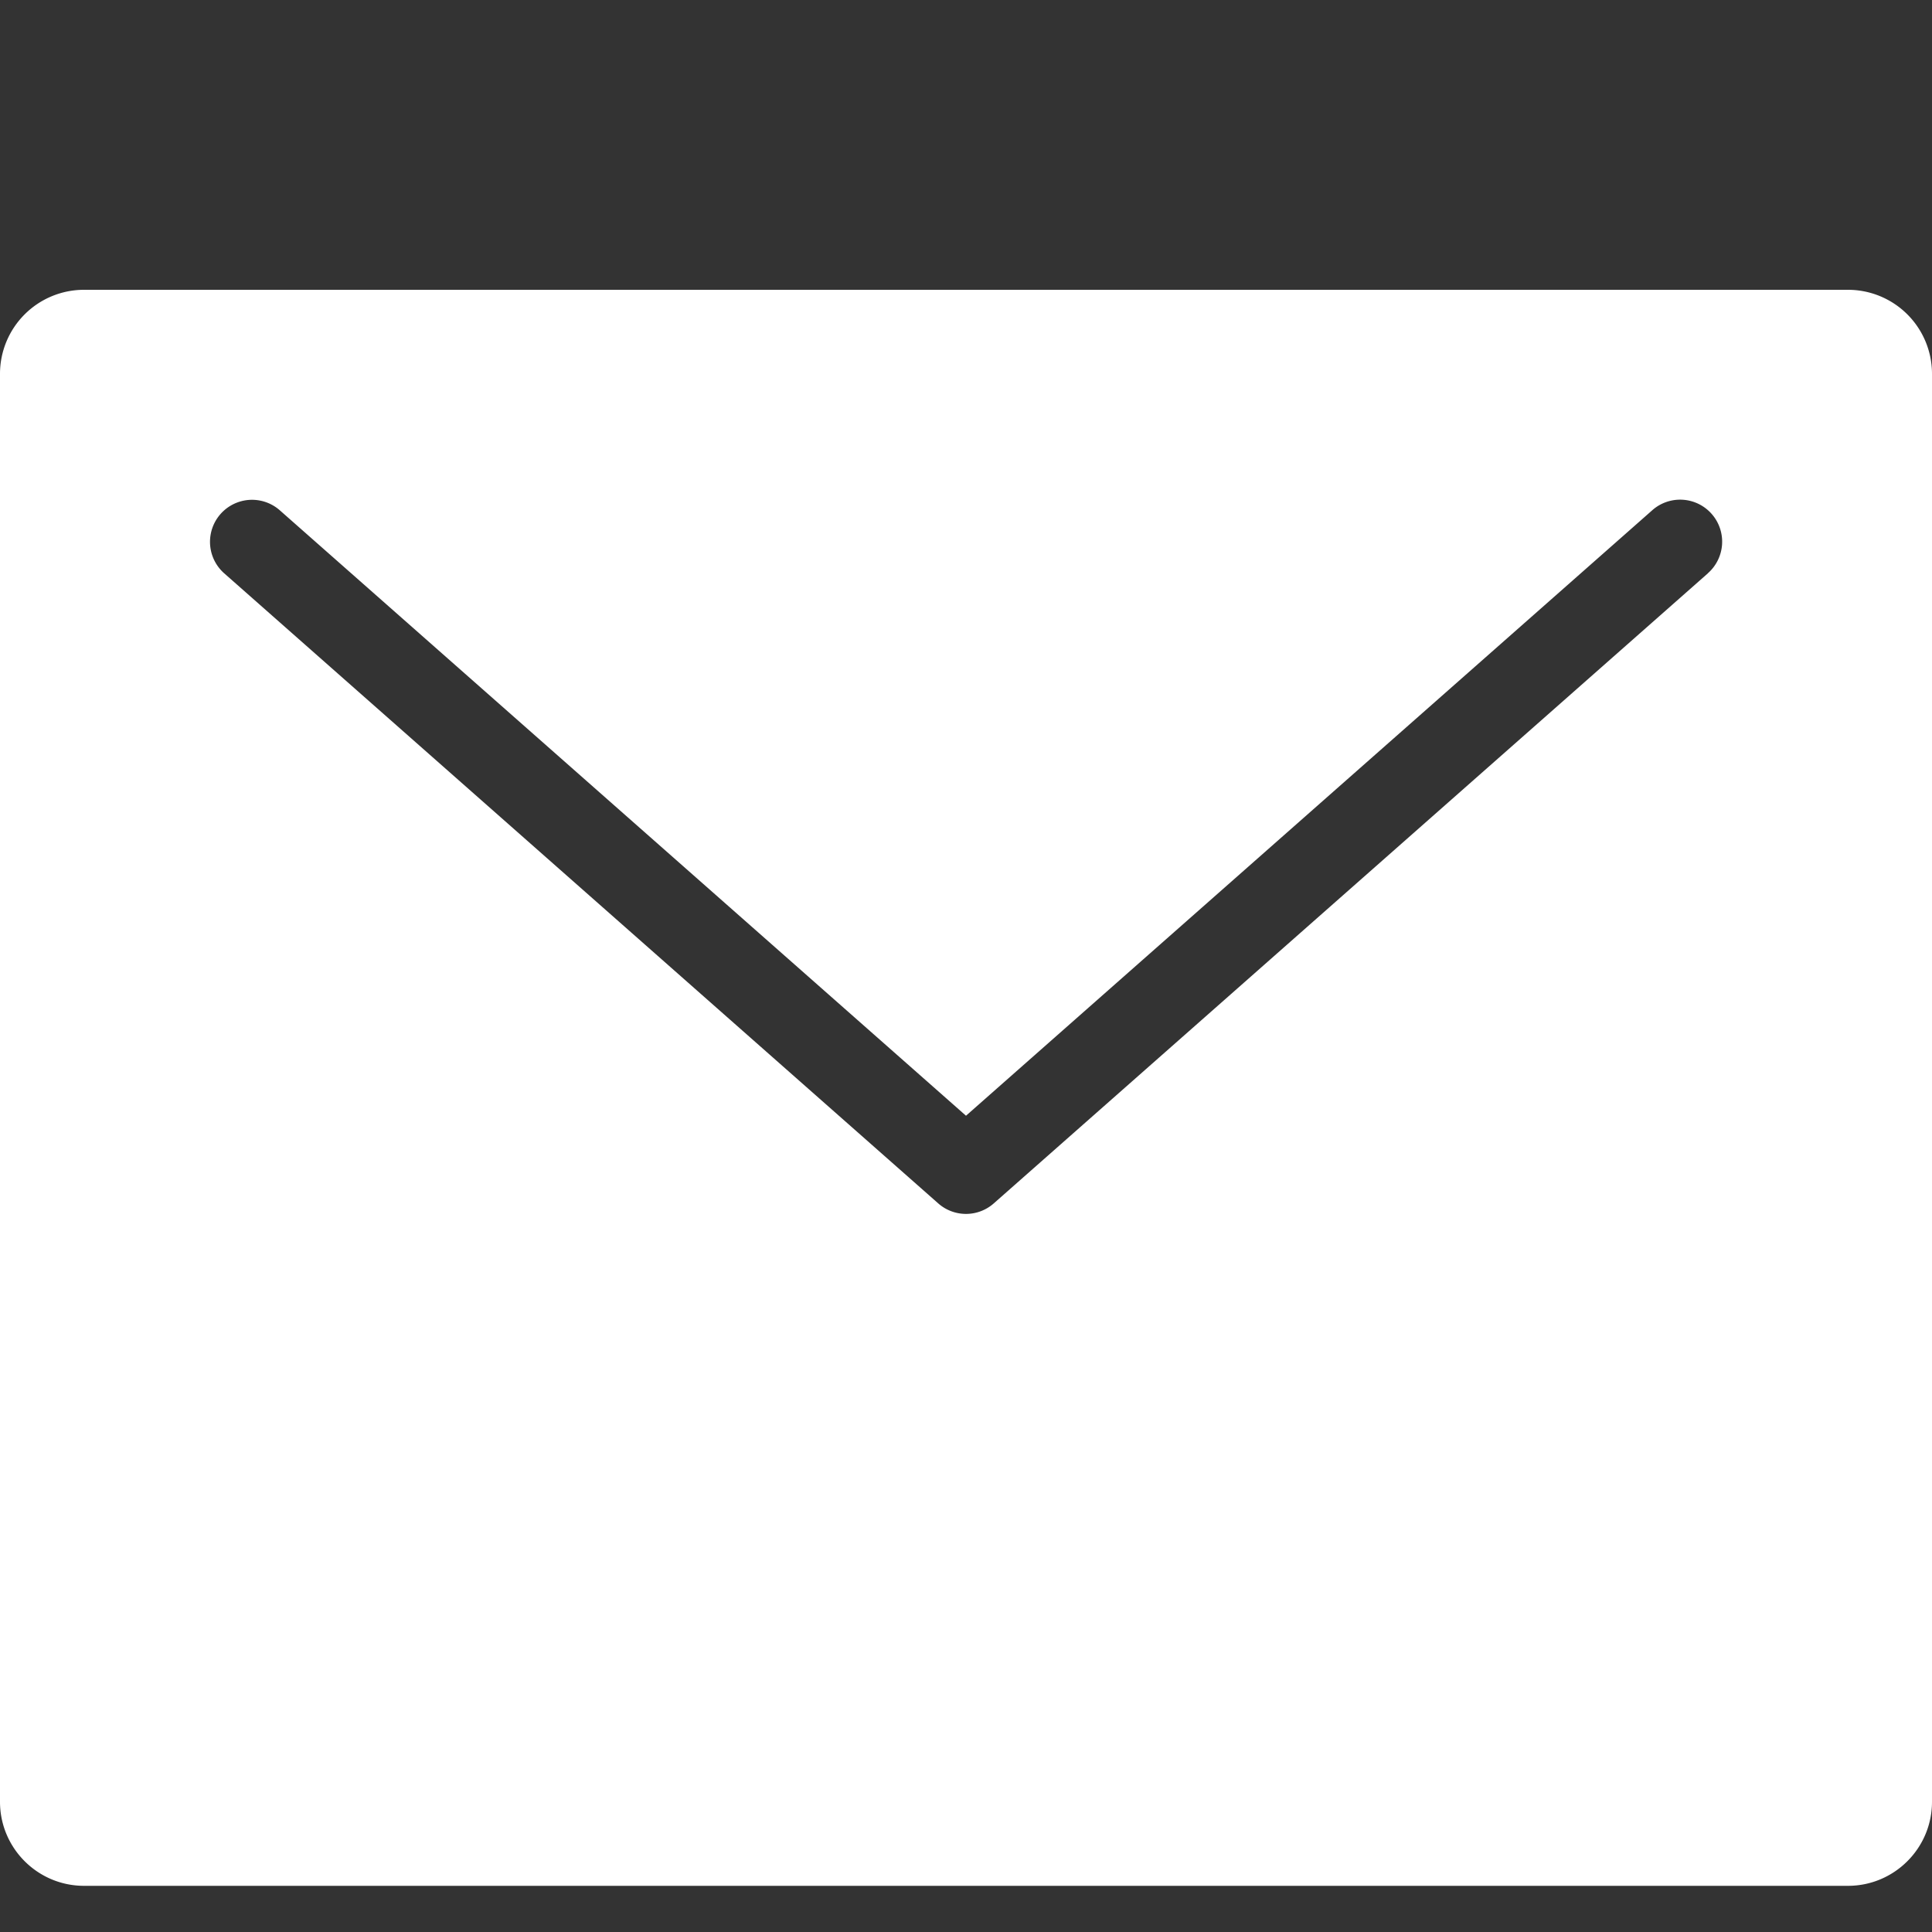 <svg width="20" height="20" xmlns="http://www.w3.org/2000/svg"><rect width="100%" height="100%" fill="#333333" stroke="none"/><path d="M19.13 3H.87a.87.87 0 00-.87.87v14.782c0 .48.39.87.87.87h18.26c.48 0 .87-.39.87-.87V3.87a.87.87 0 00-.87-.87zm-1.45 2.935l-7.392 6.522a.434.434 0 01-.576 0L2.321 5.935a.434.434 0 11.576-.652L10 11.55l7.103-6.267a.435.435 0 11.576.652z" fill="#FFF"/></svg>
